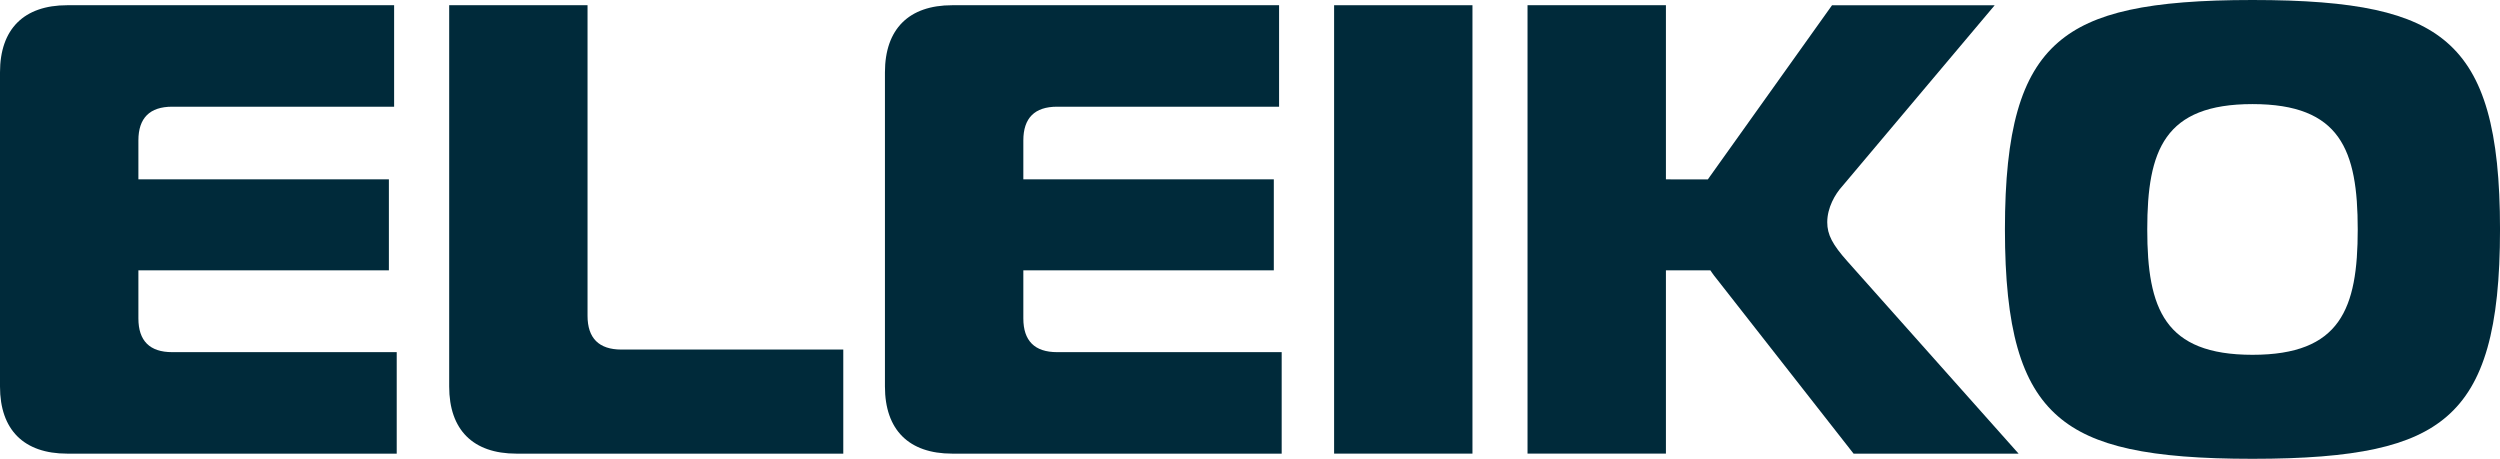 <?xml version="1.0" encoding="utf-8"?>
<!-- Generator: Adobe Illustrator 15.0.2, SVG Export Plug-In . SVG Version: 6.00 Build 0)  -->
<!DOCTYPE svg PUBLIC "-//W3C//DTD SVG 1.1//EN" "http://www.w3.org/Graphics/SVG/1.1/DTD/svg11.dtd">
<svg version="1.1" id="Lager_1" xmlns="http://www.w3.org/2000/svg" xmlns:xlink="http://www.w3.org/1999/xlink" x="0px" y="0px"
	 width="129.613px" height="23.788px" viewBox="0 0 129.613 23.788" enable-background="new 0 0 129.613 23.788"
	 xml:space="preserve">
<g>
	<path fill="#002a3a" d="M7.175,16.51v-2.239v-0.255h0.254h12.733V9.298H7.429H7.175V9.044V7.279c0-1.16,0.588-1.747,1.75-1.747
		h11.508V0.271H3.486C1.238,0.271,0,1.507,0,3.751v16.288c0,2.245,1.237,3.48,3.485,3.48h17.083v-5.262H8.925
		C7.763,18.258,7.175,17.67,7.175,16.51"/>
	<path fill="#002a3a" d="M30.461,16.375V0.271h-7.173V20.04c0,2.244,1.236,3.479,3.484,3.479H43.72v-5.396H32.212
		C31.051,18.122,30.461,17.532,30.461,16.375"/>
	<path fill="#002a3a" d="M53.055,16.51v-2.239v-0.255h0.254h12.732V9.298H53.309h-0.254V9.044V7.279c0-1.16,0.588-1.747,1.75-1.747
		h11.509V0.271H49.366c-2.248,0-3.486,1.236-3.486,3.48v16.288c0,2.245,1.238,3.48,3.486,3.48h17.083v-5.262H54.805
		C53.643,18.258,53.055,17.67,53.055,16.51"/>
</g>
<rect x="69.167" y="0.271" fill="#002a3a" width="7.173" height="23.247"/>
<g>
	<path fill="#002a3a" d="M96.099,23.519h8.555l-8.868-9.962c-0.787-0.882-1.052-1.395-1.052-2.035c0-0.75,0.403-1.457,0.781-1.869
		l7.901-9.381h-8.434l-6.314,8.853l-0.016,0.022c-0.01,0.017-0.021,0.033-0.032,0.048l-0.075,0.104h-0.13h-1.79H86.37V9.045V0.271
		h-7.175v23.247h7.175V14.27v-0.255h0.256h1.914h0.134l0.075,0.11c0.078,0.112,0.146,0.205,0.218,0.29L96.099,23.519z"/>
	<path fill="#002a3a" d="M116.781,18.395c-4.563,0-5.456-2.385-5.456-6.5c0-4.116,0.893-6.498,5.456-6.498s5.456,2.382,5.456,6.498
		C122.237,16.01,121.344,18.395,116.781,18.395 M126.855,2.195C125.053,0.635,122.134,0,116.781,0
		c-5.354,0-8.272,0.635-10.074,2.195c-1.936,1.672-2.761,4.574-2.761,9.699c0,5.126,0.825,8.026,2.761,9.698
		c1.802,1.561,4.72,2.195,10.074,2.195s8.271-0.636,10.074-2.195c1.936-1.672,2.759-4.572,2.759-9.698
		C129.614,6.77,128.79,3.867,126.855,2.195"/>
</g>
</svg>
